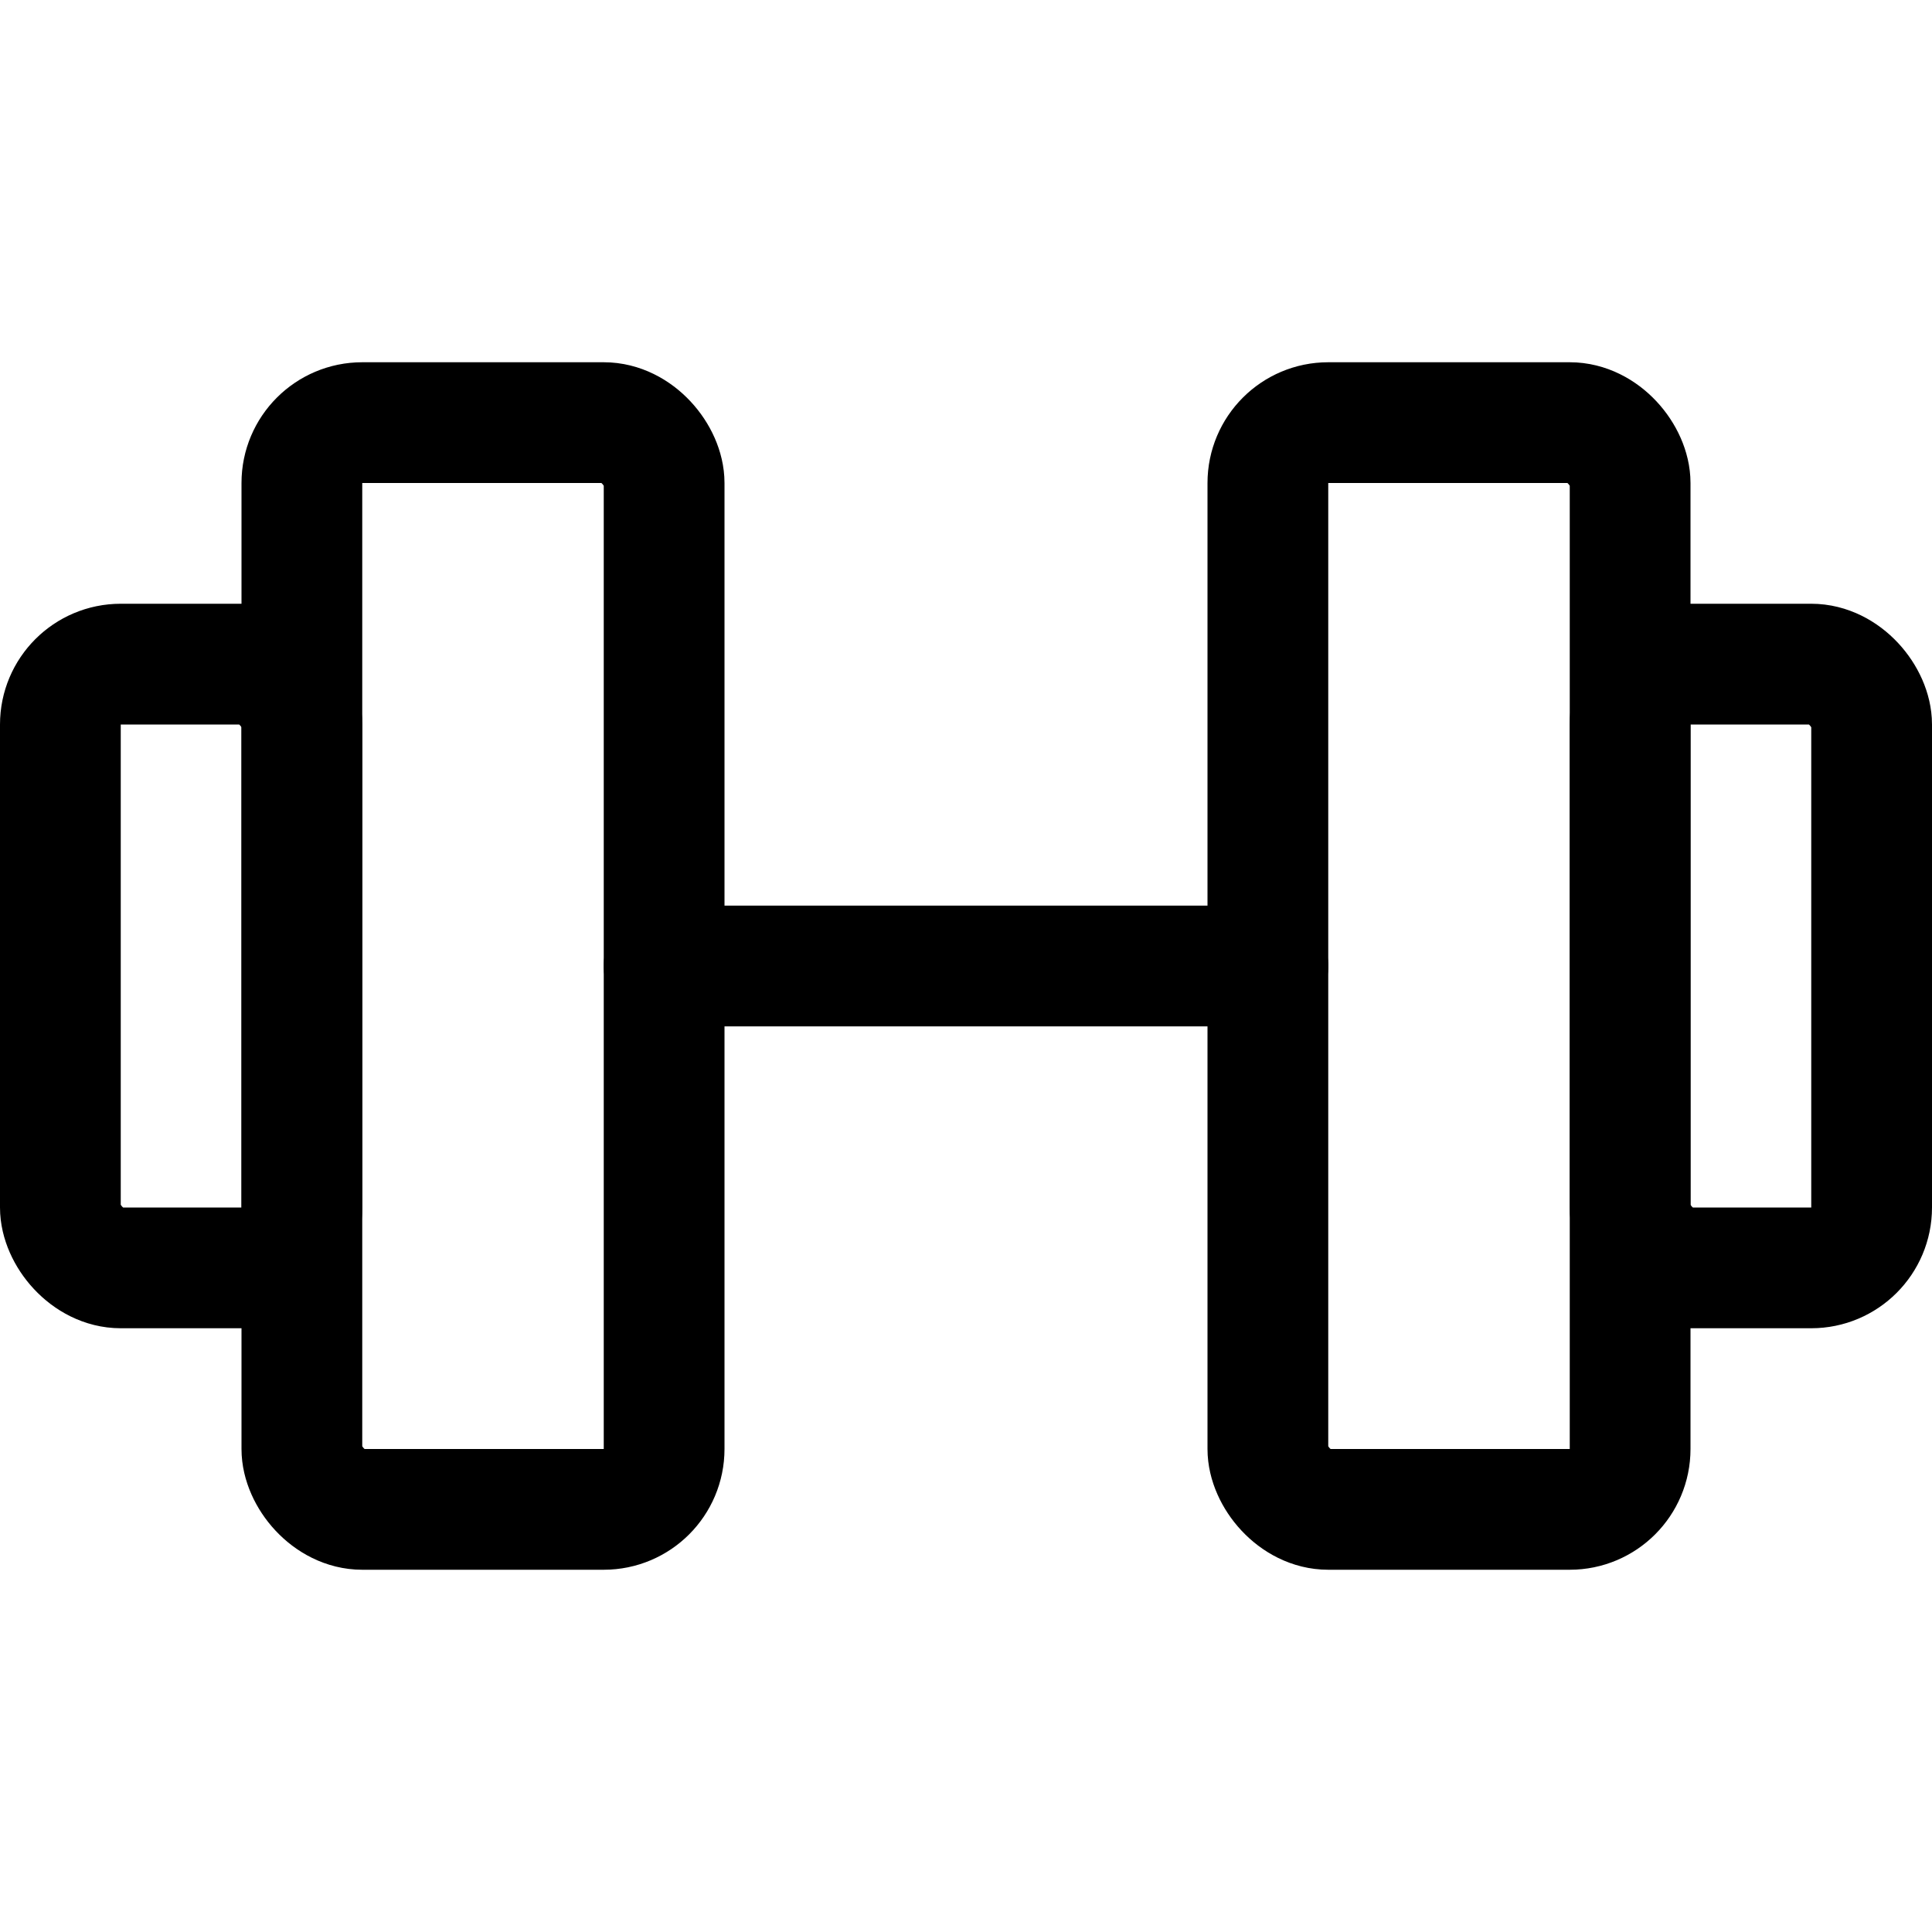 <svg xmlns="http://www.w3.org/2000/svg" fill="none" height="16" viewBox="0 0 16 16" width="16">
    <g stroke="#000">
        <path d="m5.5 8h5" stroke-linecap="round" stroke-linejoin="round"/>
        <rect height="9" rx=".5" width="3" x="2.5" y="3.5"/>
        <rect height="9" rx=".5" width="3" x="10.5" y="3.5"/>
        <rect height="5" rx=".5" width="2" x=".5" y="5.5"/>
        <rect height="5" rx=".5" width="2" x="13.5" y="5.5"/>
    </g>
</svg>